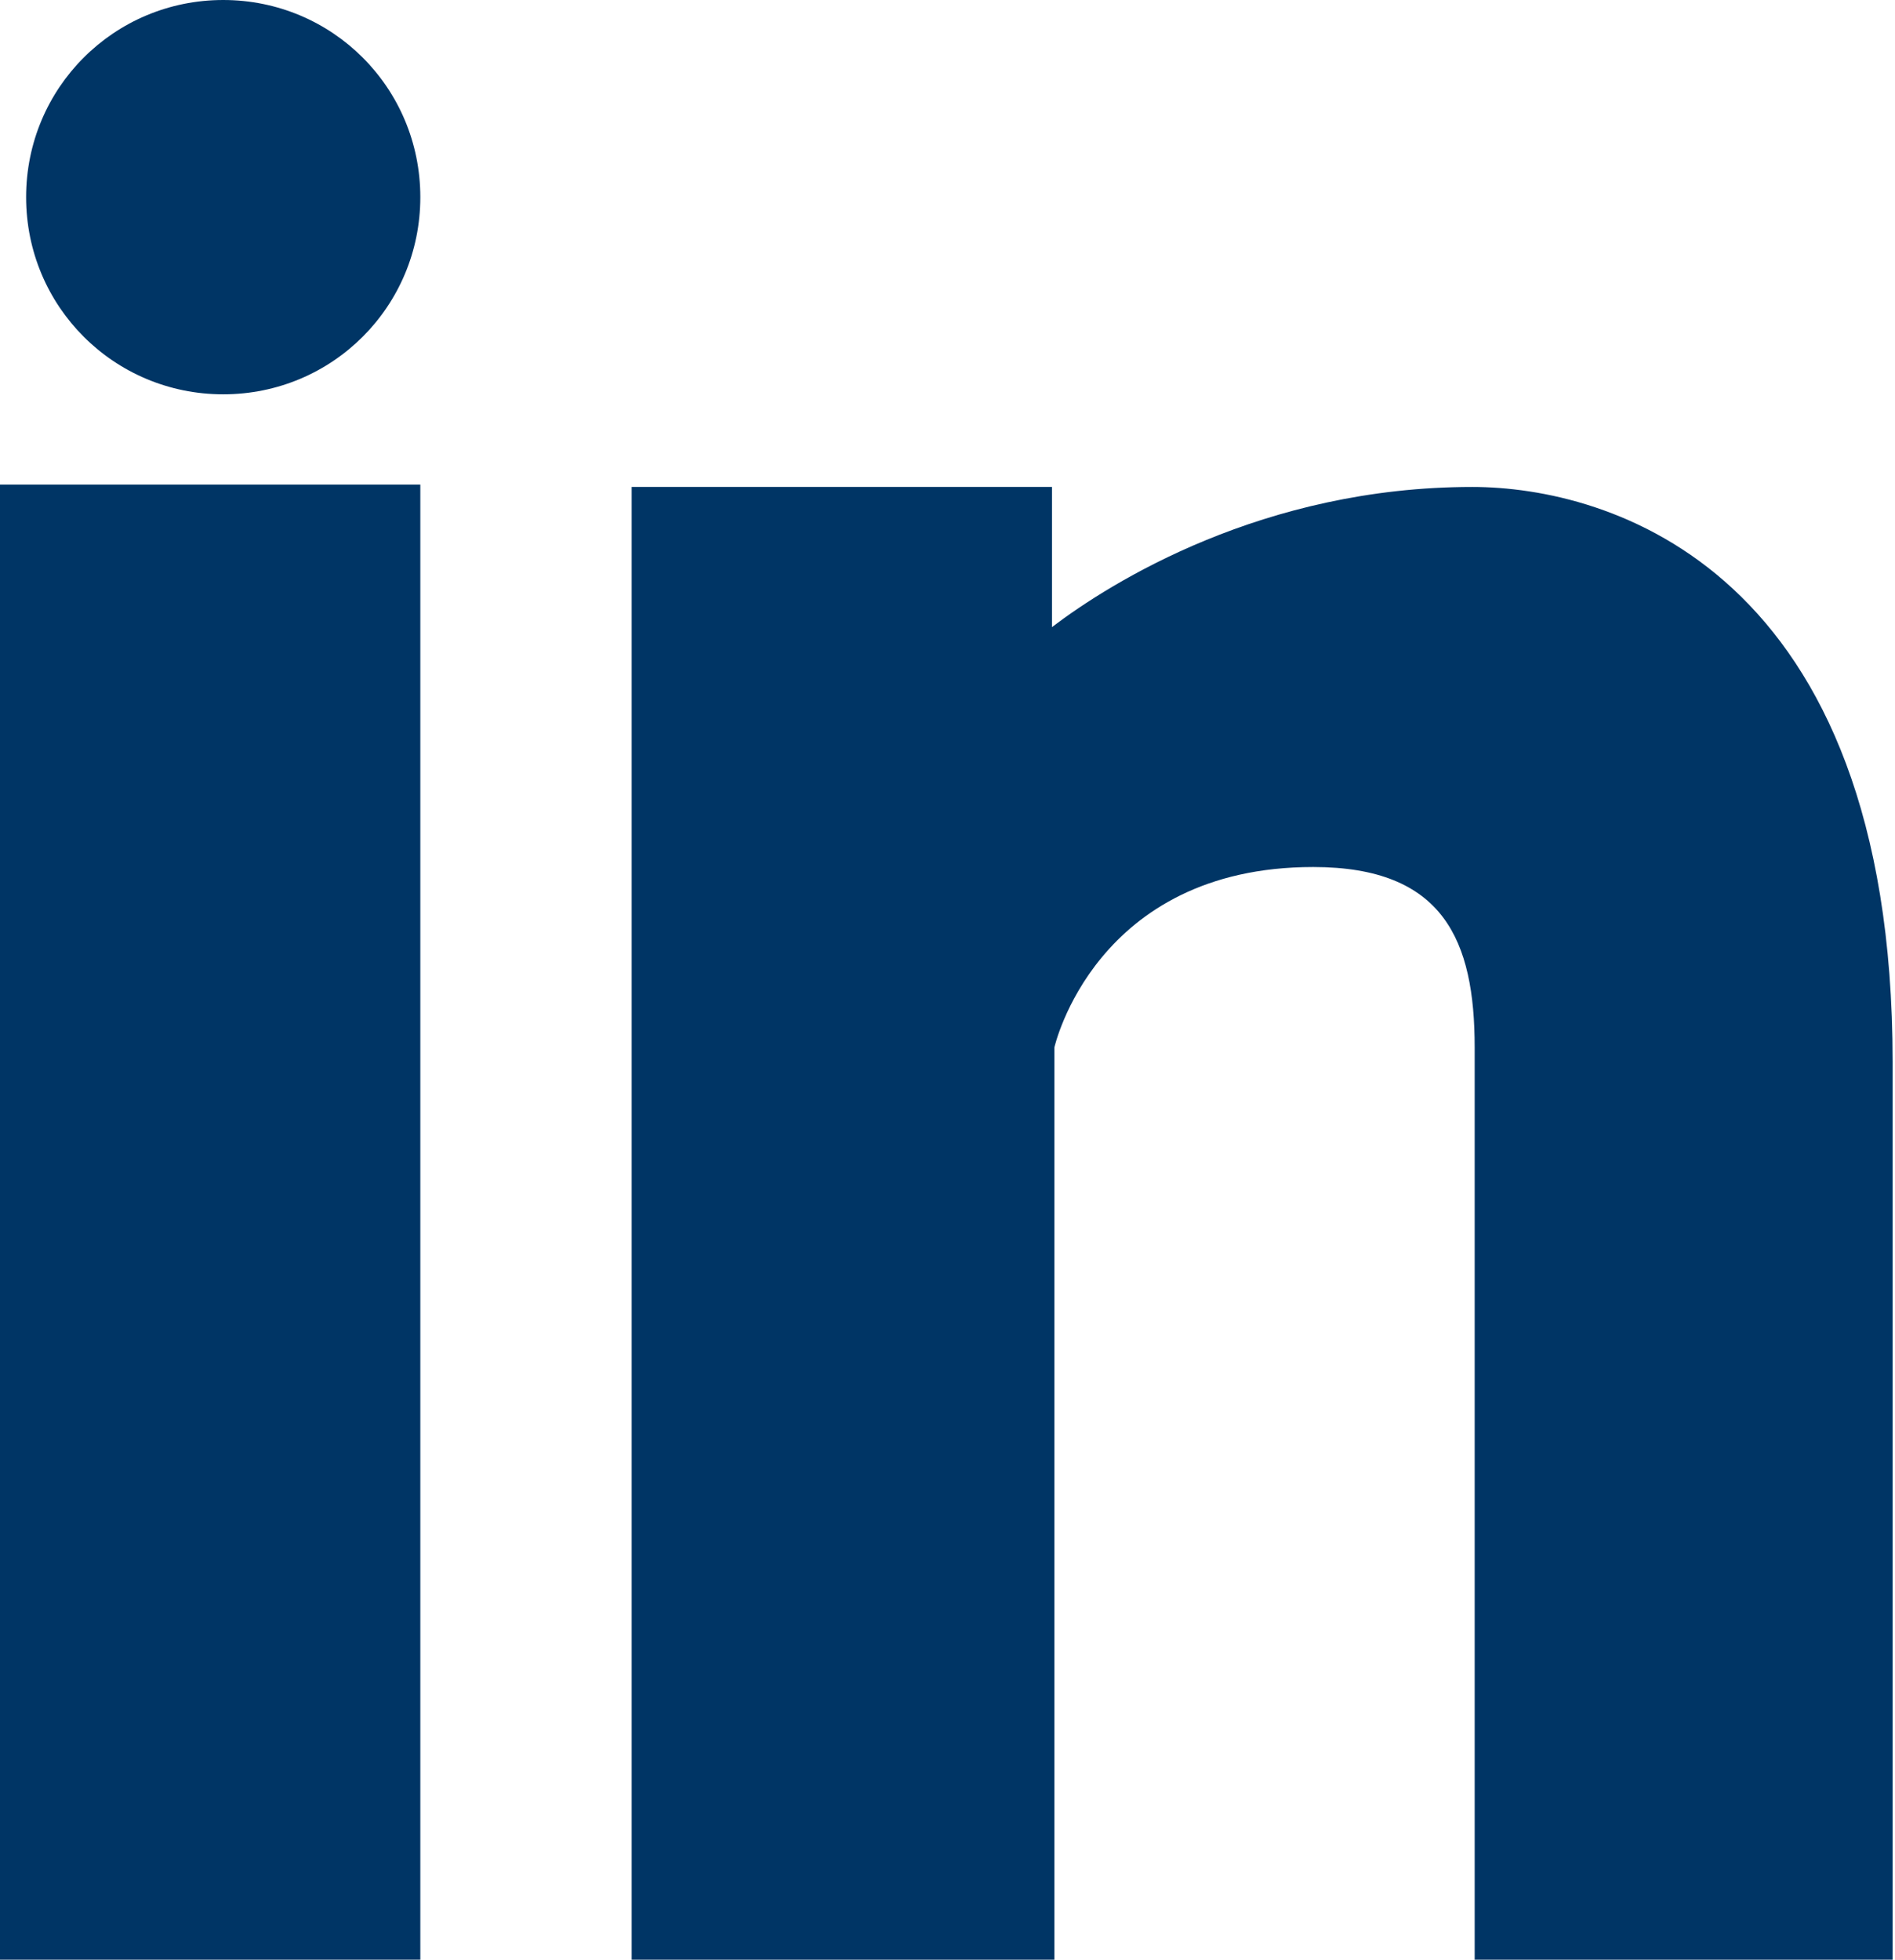 <!-- Generator: Adobe Illustrator 24.2.1, SVG Export Plug-In  -->
<svg version="1.1" xmlns="http://www.w3.org/2000/svg" xmlns:xlink="http://www.w3.org/1999/xlink" x="0px" y="0px" width="7.98px"
	 height="8.25px" viewBox="0 0 7.98 8.25" style="overflow:visible;enable-background:new 0 0 7.98 8.25;" xml:space="preserve">
<style type="text/css">
	.st0{fill:#003565;}
</style>
<defs>
</defs>
<path class="st0" d="M7.98,8.25L7.98,8.25H6.21V4.41c0-0.45-0.13-0.76-0.68-0.76c-0.92,0-1.09,0.76-1.09,0.76v3.84H2.66v-6.2h1.77
	v0.59c0.25-0.19,0.89-0.59,1.77-0.59c0.57,0,1.77,0.34,1.77,2.42V8.25z"/>
<path class="st0" d="M0.94,1.66L0.94,1.66c-0.46,0-0.83-0.37-0.83-0.83C0.11,0.37,0.48,0,0.94,0C1.4,0,1.77,0.37,1.77,0.83
	S1.4,1.66,0.94,1.66"/>
<polygon class="st0" points="1.77,8.25 1.77,8.25 0,8.25 0,2.04 1.77,2.04 "/>
</svg>
